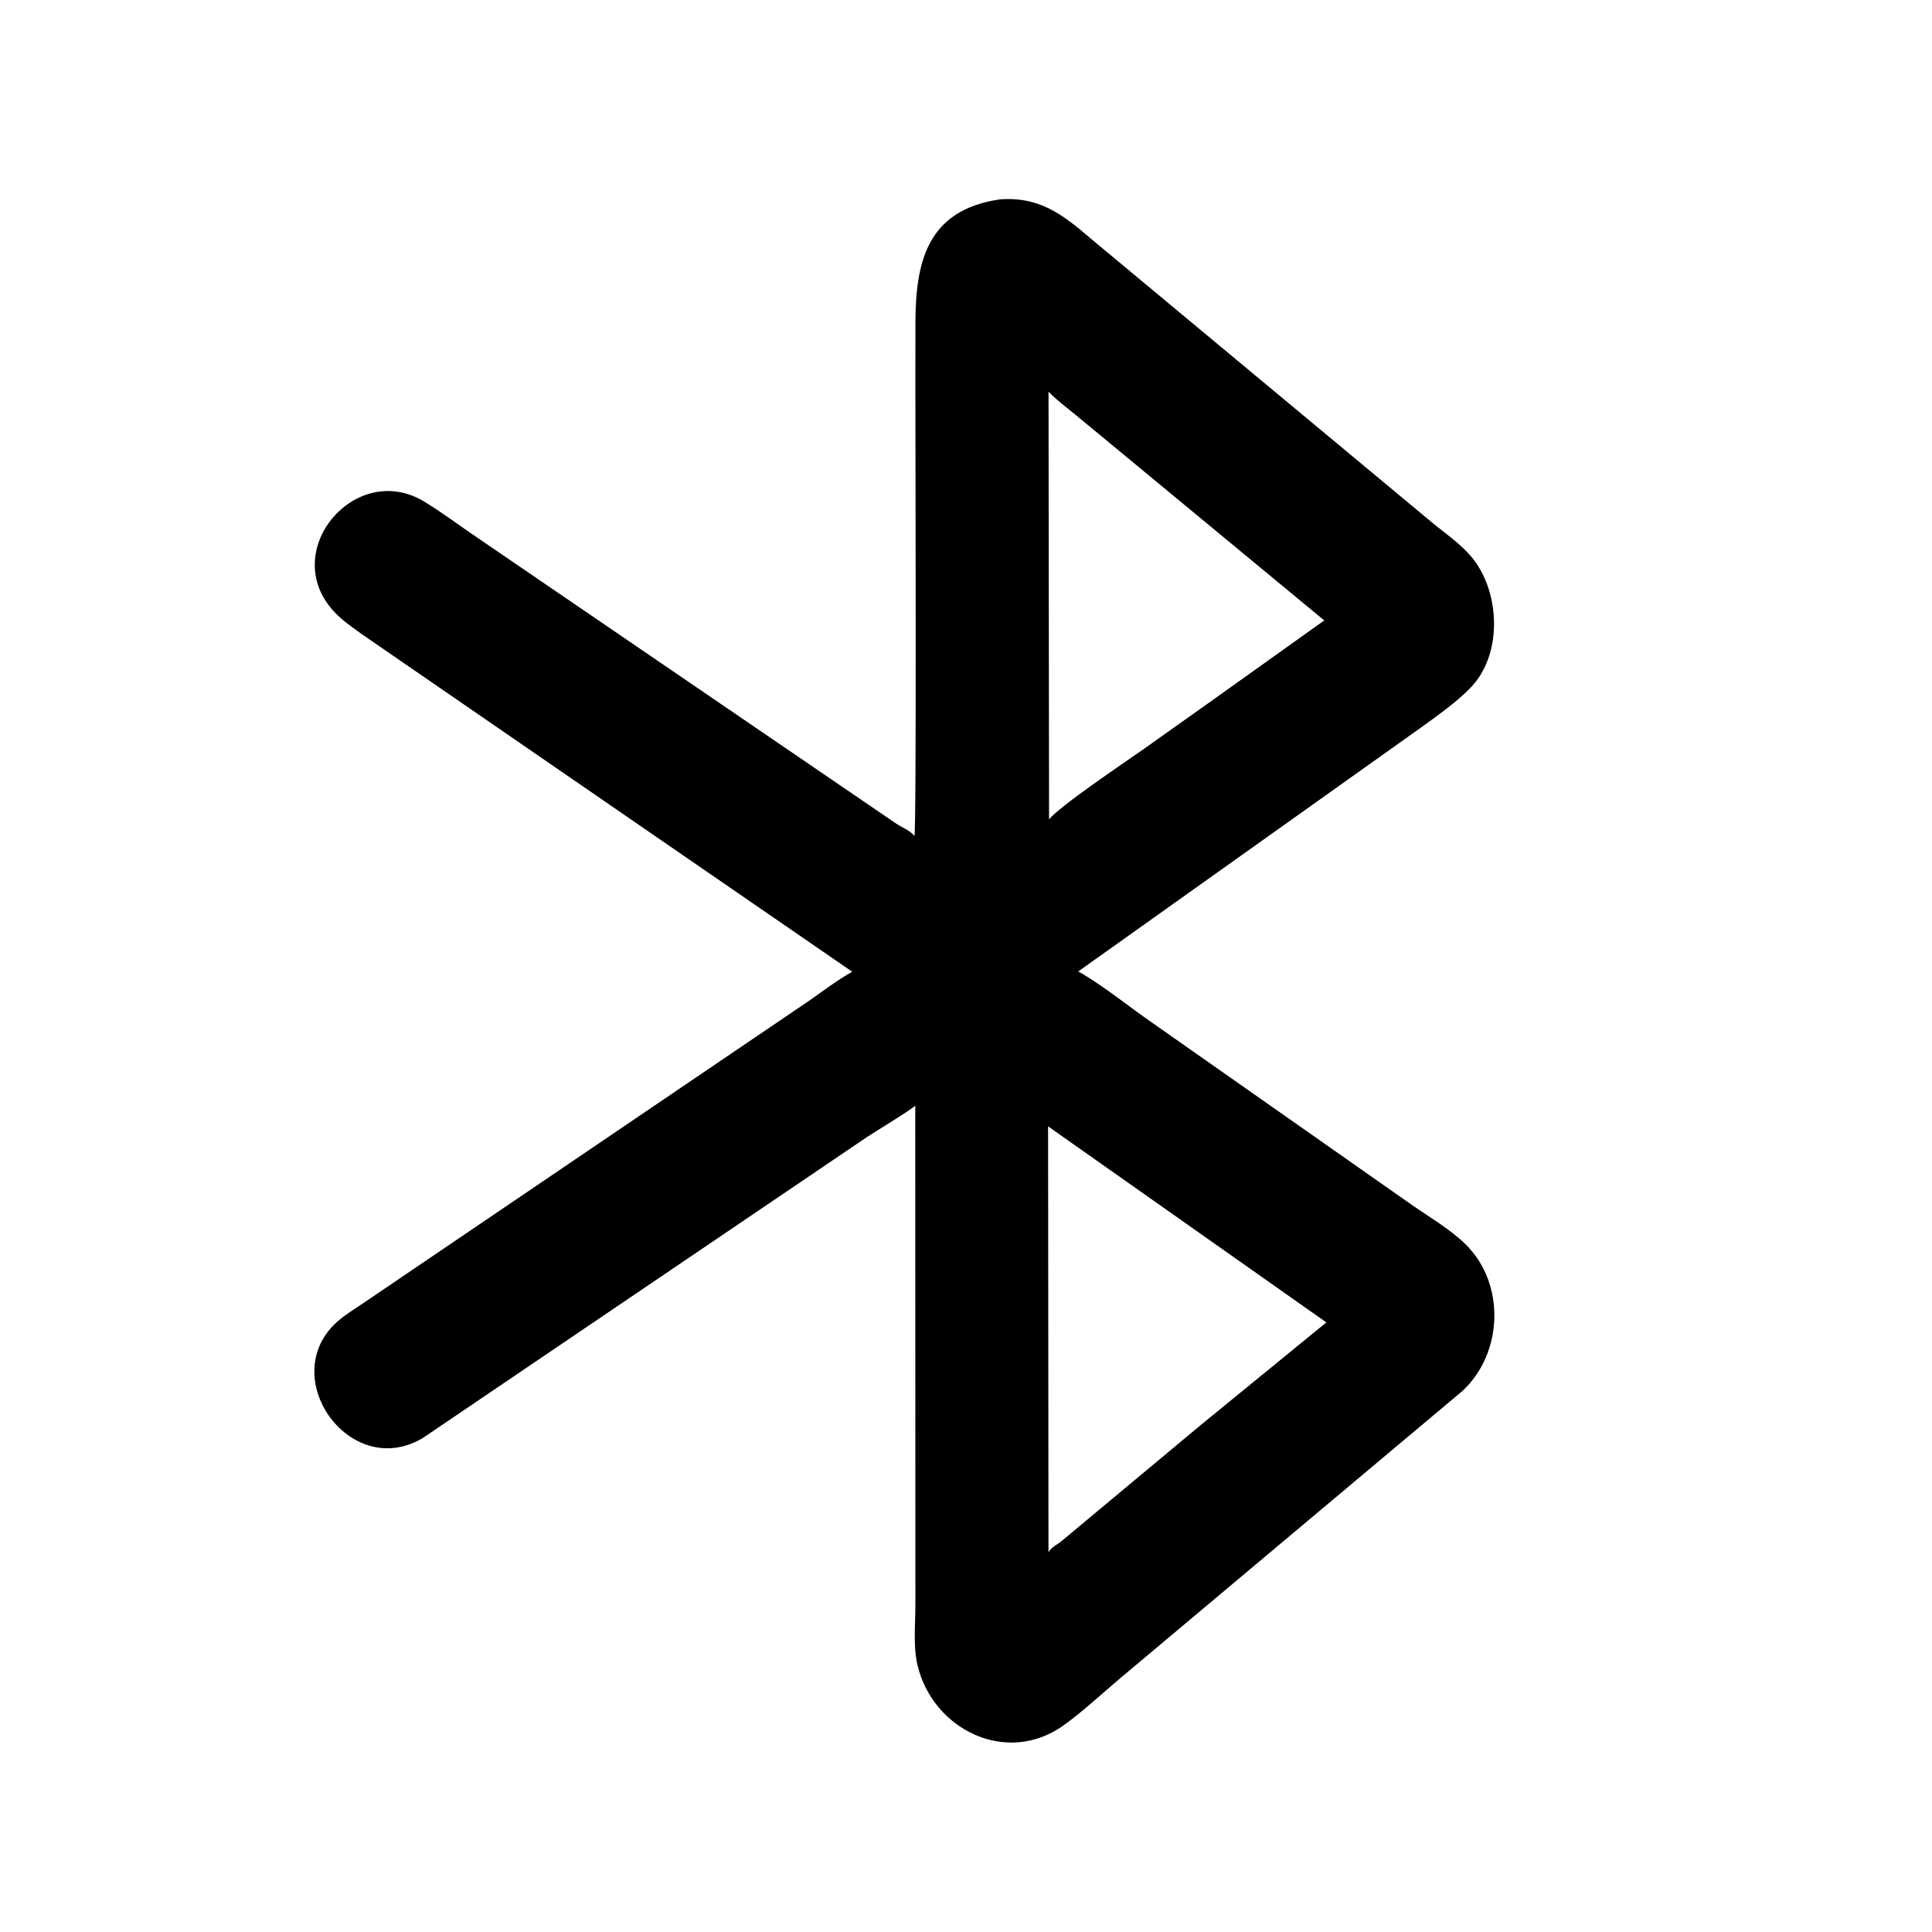 <svg version="1.1" xmlns="http://www.w3.org/2000/svg" style="display: block;" viewBox="0 0 2048 2048" width="640" height="640">
<path transform="translate(0,0)" fill="rgb(0,0,0)" d="M 796.54 1288.33 L 448.198 1524.36 C 370.226 1570.7 291.149 1457.52 358.909 1399.85 C 366.926 1393.03 376.157 1387.42 384.883 1381.53 L 859 1059.93 C 873.516 1049.62 887.884 1038.89 903.375 1030.07 L 384.191 672.698 C 374.185 665.503 363.538 658.192 354.998 649.274 C 293.851 585.42 376.412 487.229 449.682 531.716 C 469.359 543.663 488.007 557.874 507.137 570.734 L 949.613 872.807 C 955.587 876.798 963.936 880.034 968.523 885.214 L 969.314 886.14 C 971.626 882.581 970.319 462.125 970.337 417.889 L 970.376 343.577 C 970.418 279.464 981.602 222.726 1059.84 211.359 C 1101.34 208.105 1126.21 226.992 1156.82 253.353 L 1520.59 556.009 C 1536.01 568.311 1553.47 580.462 1564.78 596.84 C 1590.29 633.802 1591.57 694.737 1559.31 728.518 C 1544.45 744.085 1526.47 756.423 1509.21 769.161 L 1142.97 1029.79 L 1148.44 1032.87 C 1173.83 1048.24 1197.2 1067.43 1221.64 1084.33 L 1496.5 1277.17 C 1515.4 1290.3 1536.72 1302.66 1553.26 1318.72 C 1596.24 1360.45 1593.45 1434.72 1550.08 1474.63 L 1187.77 1778.75 C 1168.07 1795.36 1148.68 1813.6 1127.82 1828.67 C 1067.18 1872.48 988.572 1833.45 972.5 1764.8 C 967.886 1745.09 970.375 1721.47 970.357 1701.1 L 970.204 1171.99 C 965.764 1176.56 927.738 1199.53 918.841 1205.44 L 796.54 1288.33 z M 1111.48 415.198 L 1112.05 868.646 C 1122.37 855.02 1193.74 807.177 1211 794.982 L 1279.56 746.317 L 1403.77 657.699 L 1140.96 440.414 C 1131.06 432.278 1120.39 424.433 1111.48 415.198 z M 1111.01 1193.97 L 1111.44 1645.49 C 1114.47 1639.8 1121.02 1637.34 1125.85 1633.16 L 1272.6 1510.78 L 1406 1401.81 L 1111.01 1193.97 z"/>
</svg>
